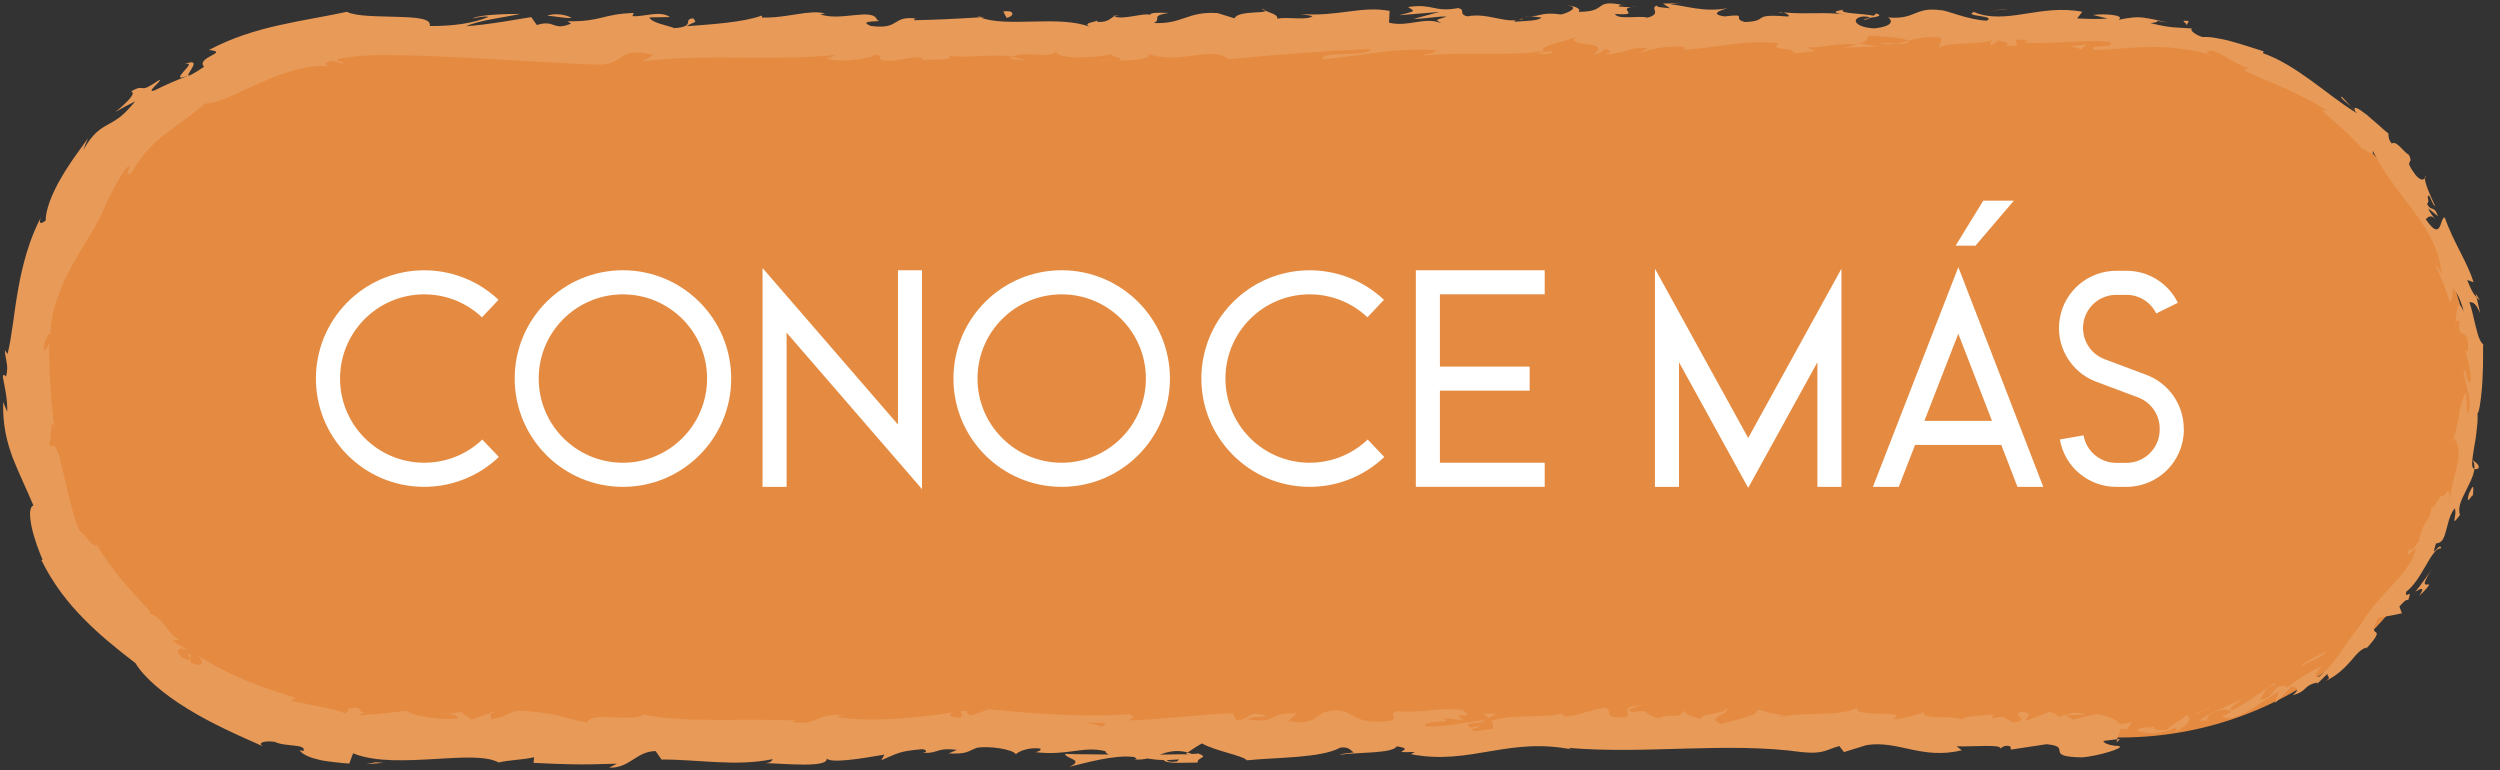 <?xml version="1.0" encoding="UTF-8"?>
<svg id="Layer_1" data-name="Layer 1" xmlns="http://www.w3.org/2000/svg" viewBox="0 0 500 154">
  <rect x="0" y="0" width="500" height="154" fill="#333333" stroke="none"/>
  <defs>
    <style>
      .cls-1 {
        fill: #e58b41;
      }

      .cls-2 {
        fill: #fff;
      }

      .cls-3 {
        fill: #e89a59;
      }
    </style>
  </defs>
  <g>
    <rect class="cls-1" x="5.5" y="6.5" width="489" height="141" rx="70.5" ry="70.5"/>
    <path class="cls-3" d="M424,144.84c-.6.34-.25,1.14,1.36.94l1.1-1.35-2.46.42Z"/>
    <path class="cls-3" d="M435.04,146.42c1.82-.97,3.72-2.47,2.28-3.44-.78.78-1.32,1.07-1.87,1.39-.55.32-1.11.67-2.03,1.54-1.6.37-2.87-.07-2.64-.6-.54.38-2.51-.1-3.33.79,1.08.44,2.31.61,3.6.55,1.29-.13,2.65-.48,3.96-1.12.64.18.12.63.02.89Z"/>
    <path class="cls-3" d="M470.22,21.33l.71.82c-.16-.26-.41-.53-.71-.82Z"/>
    <path class="cls-3" d="M372.78,3.92c.76-.03,1.08-.16,1.12-.28-.71.09-1.29.17-1.12.28Z"/>
    <path class="cls-3" d="M355.69,2.46c.37.03.68.06,1.01.09-.38-.12-.77-.19-1.01-.09Z"/>
    <path class="cls-3" d="M470.22,21.33c-.61-.69-1.26-1.35-1.9-2.03-.42.23.92,1.11,1.9,2.03Z"/>
    <path class="cls-3" d="M454.6,136.71c-.45.3-.78.61-1.08.94.37-.25.72-.49,1.1-.72l-.02-.22Z"/>
    <path class="cls-3" d="M495.12,58.68l.19.82c.2.21.43.39.68.56l-.88-1.39Z"/>
    <path class="cls-3" d="M495.72,93.65c.23-.77-.81-1.28-1.22-1.67.35.53.44,1.14.37,1.84.21.06.48.02.86-.17Z"/>
    <path class="cls-3" d="M463.34,136.88l-.73.65c.19-.18.52-.44.73-.65Z"/>
    <path class="cls-3" d="M484.98,35.65c.1-.14.15-.33.14-.49-.12.08-.15.26-.14.49Z"/>
    <path class="cls-3" d="M384.75,142.22v.2c.2-.11.26-.19,0-.2Z"/>
    <path class="cls-3" d="M424,147.79l-.54.06c-.06.21-.12.42-.12.63l.66-.69Z"/>
    <path class="cls-3" d="M324.42,1.02l.14.02c.82-.13.36-.11-.14-.02Z"/>
    <path class="cls-3" d="M36.83,12.86c1.75-.45.68.52-.11,1.45-.81.92-1.4,1.71,1.03.82-.69-.15,3.13-3.87-.91-2.27Z"/>
    <path class="cls-3" d="M455.41,136.46c.38-.21.77-.42,1.16-.64-.53.28-.9.46-1.16.64Z"/>
    <path class="cls-3" d="M37.74,15.13h0s.49-.18.49-.18c-.21.08-.32.12-.5.18Z"/>
    <path class="cls-3" d="M252.37,1.7c.15.2.43.35.73.49-.02-.12-.19-.26-.73-.49Z"/>
    <path class="cls-3" d="M306.04,3.3l-1.33-.15c.53.1.95.14,1.33.15Z"/>
    <path class="cls-3" d="M224.5,3.28c-.72-.09-.97-.24-1.95-.09.09.06.18.1.3.14.36-.15.83-.23,1.65-.05Z"/>
    <path class="cls-3" d="M195.49,3.29c.15.09.36.15.54.23.29-.02.62-.04.92-.06l-1.45-.17Z"/>
    <path class="cls-3" d="M296.6,142.76c.64.32,1.03.67,1.34,1.01-.45-.8,3.81-1.08-1.34-1.01Z"/>
    <path class="cls-3" d="M454.9,137.26c.02-.33.16-.56.51-.81-.28.16-.54.31-.79.47,0,.19.06.33.28.33Z"/>
    <path class="cls-3" d="M223.32,12.15l-4.61-.17c1.29.11,2.96.17,4.61.17Z"/>
    <path class="cls-3" d="M88.49,142.92l1.06-.13c-.41-.03-.78,0-1.06.13Z"/>
    <path class="cls-3" d="M205.03,12.15c-.82-.4-1.69-.63-2.6-.78-.19.09-.41.16-.54.29l3.13.49Z"/>
    <path class="cls-3" d="M297.94,143.78h-.01s.01,0,.01,0Z"/>
    <path class="cls-3" d="M328.3,141.11c-4.39-.03-2.06,1.45-2.99,2.29-5.24.42-2.43-1.09-4.21-1.84-3.27.39-5.78,1.75-8.22,1.69-.18-.24-.66-.33-.1-.64-3.46,1.17-10.27.06-14.3,1.53-.3-.13-.45-.25-.53-.37.65.74.75,1.49.62,2.03-1.97.03-3.65.93-4.39-.03,1.21.03,1.31-.36,1.87-.66l-2.06.42c-1.86-1.39,2.82-.48,2.82-1.51-4.02.45-8.71,1.6-11.79,1.21-.64-1.36,7.21-.46,3.09-1.67l4.77.52c-3.64-2.14,2.9.15-.45-2.14-6.28-.39-7.02.69-13.28.3-1.41.75.47,1.12-.94,1.87-8.9,1.36-7-3.42-13.55-1.61-1.69.91-2.35,2.62-7.01,1.71l1.59-1.54c-6.08-.15-3.47,2.21-9.83,1.17,1.13-.6,4.78-.51,3.86-.69-4.12-1.21-2.92.87-6.09.87l-.66-1.36c-6.47.21-13.6,1.2-20.76,1.44.4-.4,1.62-.83-.05-1.25-9.04.68-19.29-.17-28.01-.97l-3.33,1.17c-.77-.01-1.44-.53-.6-.76-3.4-.45-.18.74-1.81,1.21-1.93.08-2.55-.67-1.33-1.03-6,1-17.08,2.14-23.39.89l1.23-.35c-4.92-.48-5.55,2.41-10.11,1.31l.87-.21c-10.67-.51-22.47.57-30.61-1.21-1.55,1.69-10.56-.75-11.25,1.6-6.1-1.17-4.35-1.59-12.93-2.38-2.29-.11-3.42,1.47-6.25,1.72l-.07-1.23-3.85,1.29-2.05-1.47-2.66.32c1.06.07,2.25.55,2.09.91-4.15.56-10.12-.86-10.23-1.49l-4.91.52c-.83.09-1.55.14-2.33.21-.77.06-1.54.16-2.31.17.23-.45,1.78-.58,2.99-.87-2.45.58-2.67.22-2.82-.14-.15-.35-.23-.71-2.5-.3.57.32-.39.72-.52.93-1.07-.53-2.87-.88-4.83-1.33-.49-.1-1-.19-1.51-.29l-1.52-.33c-.51-.09-1.02-.19-1.51-.28-.49-.1-.97-.2-1.43-.3l.91-.62c-6.38-1.91-13.5-4.38-19.79-8.66,2.05,1.8.76,2.74-1.24,1.58v-1.6c-1.65-.19,1.66,1.78-1.37.83-1.16-.9-1.3-1.51-.99-1.78.31-.27,1.08-.22,1.88.07-1.04-.52-2.01-1.16-3.03-1.74.09-.43.85-.09,1.32-.35-.4-.06-.85-.38-1.31-.83-.45-.48-.93-1.08-1.43-1.68-1.01-1.2-2.01-2.47-3.24-2.67l.14-.41c-2.64-2.66-4.38-4.76-6.05-6.7-1.58-2.01-3.08-3.89-4.6-6.56-.51.22-1.04-.21-1.61-.88-.56-.67-1.2-1.56-2.04-2.19-1.7-4.36-2.6-9.43-3.89-14.75-1.33-3.68-1.16-.92-2.15-2.53.88-.47.11-5.92,1.2-3.18-.28-1.63-.4-2.97-.53-4.2-.16-1.22-.18-2.34-.29-3.5-.15-2.33-.35-4.9-.26-9.15-.54.86-.84,1.88-1.13,1.31.03-1.57.87-3.46,1.33-3.16l.05.42c-.11-4.84,2.06-10.11,4.61-14.65,2.54-4.59,5.41-8.48,6.6-12.15l-.14.41c.53-1.19,1.18-2.32,1.76-3.5.67-1.12,1.29-2.3,2.01-3.4,2.49-2.6-.82,2.12,1.4.53,2.08-3.7,4.54-6.03,7.03-7.92,2.5-1.9,4.92-3.51,7.56-5.81,3.07-.14,7.04-2.44,11.55-4.38,4.46-1.97,9.48-3.55,13.13-3.12l-.52-.63c1.71-1.02,2.27.1,3.61.07-.25-.53-2.06-.38-.97-.91l1.46-.26,1.47-.17c.99-.1,1.98-.23,2.98-.25,1.02-.03,1.96-.09,3.05-.08,1.08,0,2.15.02,3.23.03,4.32.07,8.69.24,13.06.47,8.75.45,17.56,1.08,26.2,1.4,6.32.19,3.59-3.68,11.56-1.98l-2.26,1.32c12.76-1.58,26.09.05,38.58-1.29-.74.3-.77.7-1.98.7,2.64.96,9.75.05,9.8-.74,1.94.09.45.71,1.65,1.11,2.65.57,6.64-1.23,8.05-.27.24.16-.74.31-1.23.39,1.72-.46,8.03.12,6.38-.99,4.69.53,8.97-.49,12.71.16,2.44-1.24,8.02.6,8.8-1.16-.34,1.81,8.22,1.46,11.18.61-.99.55,2.58.57,1.41,1.32,3.38-.03,6.48-.36,5.89-1.29,6.23,2.16,12.53-1.74,16.03,1.03,10.05-.97,19.35-1.63,28.38-2.05-.33,1.8-9.99.18-9.6,2.07,8.57-.74,13.52-2.29,22.02-1.86,2.2.25-1.25.78-1.99,1.09,8.57-.74,16.56.16,24.18-.82-.02.17-.84.35-1.62.49,1.5-.06,3.49.26,3.32-.55l-1.46.22c-2.4-1.19,5.97-2.49,6.23-3.12-2.55,2.35,7.53.59,3.48,3.56.99-.16,2.23-.54,2-1.09,1.47.16,1.93.48.44,1.1,5.38-.45,3.47-1.32,8.34-1.3-.02.4-1,.55-1.51,1.02,2.47-.77,4.95-1.55,9.07-1.21-.25.24.23.55-1,.54,7.08-.12,12.06-2.06,19.82-1.31-2.29,1.72,2.64.57,3.05,2.06l4.17-.45-1.68-.72c3.66.03,6.89-1.06,10.03-.57l-2.72.62,6.85-.28-3.88-.57c3.7-.77-.4-1.89,4.47-1.47-.99.15,3.66.02,5.56.9h-.01c1.81-.47,3.67-.97,6.37-.6.7.48-.56,1.65-.11,1.97,1.78-1.25,8.56-.35,10.82-1.68-.75.31-.79,1.1-.54,1.26l1.5-1.01c1.69.32,1.94.48,1.67,1.11,5.09.19-1.62-1.89,4.43-1.08-.47.08-.25.23-1.24.39,6.07.43,11.73-.64,17.31-.14,1.65,1.5-4.88.37-2.99,1.64,1.99-.06,4.11-.24,6.07-.36.99-.05,1.98-.16,2.98-.18l3-.06c3.99.04,8,.54,11.59,1.73l-1.31-.55c.77-.87,2.1-.26,3.67.65.78.48,1.61,1.01,2.5,1.44.88.47,1.79.85,2.78.97-.93-.2-1.57.64-1.26.52,4.59,2.21,9.77,3.78,16.52,7.96-.36-.06-.73-.1-1.11-.14.56.53,1.18,1.16,1.89,1.78.72.61,1.46,1.29,2.21,1.97.38.34.75.68,1.13,1.01.36.35.71.7,1.05,1.05.68.69,1.34,1.34,1.84,1.98,1.06.32,2.3,1.75,2.09.38,2.33,4.78,5.4,8.31,8.23,12.13,2.79,3.77,5.25,7.85,5.5,12.53-.33-1.03-1.32-2.23-1.01-1.44.52,1.15.98,2.33,1.47,3.51.41,1.2.88,2.39,1.26,3.6.77-.82.29-1.1.54-2.87.4.4.85,1.1,1.27,1.95.38.85.72,1.85.94,2.8-.7-1.66-1.05-1.56-1.26-.86-.2.7-.26,1.98-.41,2.77.23-.3.63.15.89-.03-.46,2.14.04,2.21.61,2.49.56.27,1.26.75,1.01,3.59l-.51-.25c.2,1.02.5,2.01.75,3.02.23,1.02.36,2.07.33,3.2-1.05.94-.56-2.22-1.44-2.32.06,1.56.65,3.09.94,4.63.16.76.31,1.53.29,2.27-.02.74-.15,1.47-.47,2.16-.1-.68-.11-1.5-.12-2.32-.04-.82-.11-1.64-.23-2.31-.66,1.53-.92,2.36-1.09,3.11-.16.74-.17,1.4-.37,2.52l.05-.22c-.41,1.71-.77,3.41-1.3,5.08l.57-1.25c.52,1.06.72,2.1.74,3.14-.01,1.03-.23,2.06-.46,3.12-.25,1.06-.62,2.13-.85,3.3-.26,1.17-.5,2.4-.49,3.83.03-5.47-.67-1.13-1.69-1.92-.71,1.16-1.84,2.86-1.94,2.21,0,.65-.13,1.2-.33,1.71-.22.5-.52.96-.82,1.45-.3.49-.59,1.01-.82,1.64-.26.62-.45,1.35-.53,2.28-.39-.03-1.29,2.27-1.88,1.31-1.3,2.87.96-.3,1.26.16-.33,1.22-.91,2.44-1.76,3.6-.42.58-.85,1.18-1.34,1.75-.5.57-1.02,1.15-1.54,1.74-2.16,2.33-4.5,4.73-6.34,7.87-.96,1.2-1.69,2.21-2.31,3.1-.64.87-1.16,1.66-1.67,2.44-1.08,1.51-2.13,3-4.37,4.95-.99.31-.85-.22-.48-.82.37-.6.98-1.28.98-1.28-2.87,1.39-4.81,2.64-7.16,4.5.35-.61-.31-.52-1.31-.51-2.04,1.13-.74,2.05-3.84,2.8.31-.63.65-1.52,1.46-2.4-2.3,1.49-4.52,3.25-7.15,4.5-.94-.4,1.31-1.51,2.05-2.32-2.83,1.48-7.62,3.18-8.38,4.38.71-.03,1.42-.06,2.12-.14-1.13.38-.82-.73-.04-1.15,2.41-1.53,3.9-.82,4.19-.49-.63.29-1.25.61-1.88.89.68.4,1.51.38,2.44.15.94-.22,1.95-.72,2.97-1.33,1.04-.58,2.07-1.31,3.08-1.99,1.02-.65,1.98-1.32,2.92-1.77l-.81,2.28c1.08-1.09,2.18-2.1,3.17-3.24,1-.07,2.03.4.33,1.67,3.08-.81,2.03-1.85,4.74-2.5.32-.04.26.1.07.3.77-.66,1.47-1.41,2.19-2.11-.28.63,1.1.66-.56,1.55,2.52-1.16,4.07-2.8,5.25-4.13,1.16-1.37,2.01-2.4,3.17-2.66l-.26.39c2.56-2.79,2.38-3.2,2.07-3.43-.34-.25-.88-.42.46-2.9,1.54-.26,3.15-.53,4.73-.9l-.49-1.35c.51-.58,1.53-1.72,1.74-1.21,1-2.84-.71.08-.38-1.74,1.54-1.16,2.85-3.37,3.94-5.27.53-.96,1.06-1.81,1.55-2.44.48-.63.97-1.01,1.5-.98-.22-1.6-2.25,2.82-1.03-.98.59-.01,1.01-.29,1.32-.73.29-.45.49-1.08.68-1.78.41-1.39.65-3.11,1.73-4.51.63,1.34-1.1,4.18,1.06,1.33-.44-1.28.14-2.82.99-4.42.75-1.62,1.77-3.31,1.89-4.79-.72-.24-.42-1.78-.11-3.92.18-1.06.41-2.26.54-3.52.07-.62.14-1.26.19-1.89.04-.63.03-1.26.02-1.86.23.17.64-2.08.87-4.97.13-1.44.16-3.05.22-4.58,0-1.53.01-2.99.02-4.13l.26.11c-.79-.36-1.24-1.7-1.64-3.36-.44-1.65-.79-3.62-1.36-5.22.88-.07,1.38.44,2.14,2.19-.2-1.06-.48-2.11-.71-3.16-.61-.64-1.14-1.54-1.87-3.49l1.27.47c-1.29-4.17-3.93-7.78-5.78-12.99-.52.1-.66,1.4-1.08,2.04-.42.65-1.12.67-2.69-1.65.38-.44,1.13-1.1,2.01.13-.15-.19-.43-.54-.74-.94-.31-.39-.62-.86-.77-1.34.64.51,1.32,1,1.93,1.55-.82-2.38-1.31-.76-2.2-2.51.71-.37-.25-1.55.42-1.63.35.39.59,1.67,1.25,2.17-.95-2.04-2.08-4.56-2.09-5.67-.26.41-.88.59-1.92-.69-1.24-1.73-1.32-2.13-1.17-2.43.14-.29.48-.44-.15-1.57-1.04-.51-2.45-2.93-3.37-2.21-.8-.96-.59-1.47-.69-2.05-.48-.31-1.17-.94-1.94-1.65-.79-.68-1.66-1.43-2.43-2.09-1.59-1.23-2.8-1.97-2.27-.68l.37.43c-.1-.05-.19-.13-.3-.2h.01s-.01,0-.01,0c-3.09-1.9-5.92-4.25-8.96-6.42-3.01-2.17-6.18-4.25-9.57-5.42l.17-.36c-2.06-.63-4.3-1.42-6.45-1.99-1.06-.32-2.13-.5-3.1-.68-.97-.18-1.87-.24-2.66-.2-1.21-.29-2.73-1.35-2.12-1.7-3.3-.28-3.67.02-8.31-1.07,1.67-.22,1.41-.39,1.28-.45-.13-.06-.11-.03,2.14.31-2.1-.47-3.4-.77-4.76-.95-1.35-.2-2.79-.06-5.06.42,1.51-1.01-3.11-1.27-5.08-.97l2.9.72c-2.21.15-4.14.06-6.11-.03l1.06-1.33c-8.46-1.62-15.26,2.75-21.7.04-2.24.93,4.6.66,2.59,1.74-3.89-.18-7.95-2.09-9.17-2.09-5.33-.74-4.98,1.94-10.56,1.44.71.47,1.39,1.74-2.78,2.19-3.9-.18-4.79-1.99-2.33-2.37.93-.04,1.39.11,1.35.27,1.26-.17,2.91-.38,1.37-.89l-.51.47c-1.93-.48-7.29-.43-6.03-1.21-2.94.45-1.26.78.92,1.02-5-.69-7.81-.02-12.95-.48.82.26,1.57.82.76.81-7.54-.59-3.32.9-8.43,1.11-2.9-.72,1.04-1.73-4.1-1.12-3.14-.49-.67-1.26.58-1.65-4.69.92-8.76-.6-11.44-.77l2.47-.38c-1.48.23-2.69.22-3.92.22l1.41.95c-1.45-.17-2.68-.17-2.65-.56-1.49.62,1.14,1.58-1.82,2.43-1.93-.48-5.89.52-6.55-.74,6.08.43-.67-1.27,4.47-1.47-.99.15-2.2.14-3.66-.02-.22-.14.21-.26.6-.33-5.82-1.13-2.67,1.42-8.7,1.4.77-.71-1.4-1.35-2.38-1.2,2.43.01,1.16,1.18-1.07,1.73-3.87-.55-4.2.41-6.23.35l2.31.26c-.78.71-2.72.62-5.41.84-.23-.55,2.45-.38,1.49-.62-2.99,1.25-6.76-1.29-10.93-.45-1.93-.48-.19-1.33-1.88-1.66-4.68.92-5.06-.97-9.98-.21,1.42.95,1.66.72-1.8,1.65l8.08-.67-5.18,1.39c2.44.01,5.15-.6,6.61-.44-2.47.78-2.22.54-1.05,1.33-3.34-1.43-6.61.83-10.47-.13l.12-2.36c-5.8-1.05-10.3,1.21-17.83.62l2.42.41c-1.01.94-4.65.13-7.09.51.23-.79-1.3-1.08-2.34-1.57.13.59-5.51-.05-6.19,1.52l-3.36-1.04c-6.08-.43-6.94,2.25-12.78,1.98,1.76-.86-.9-1.42,3.02-2.03-1.95,0-3.71-.15-3.74.4-1.14-.49-5.41,1.06-7.2.31-.82.35-1.09,1.17-3.28,1.11-.24-.16,0-.39,0-.39,0,.39-3.43.53-1.52,1.4-6.01-2.46-16.8.18-22.03-1.94-4.26.27-9.39.52-13.25.58.25-.24.01-.39.74-.31-5.33-.73-3.28,2.27-9.35,1.45-3.1-1.28,3.22-.69,1.29-1.17-.84-2.6-7.32.35-11.41-1.16l.99-.15c-3.12-.88-7.62.98-12.71.8,0,0,.25-.23.03-.39-3.49,1.33-10.09,1.76-15,2.13,1.53-1.02,2.23-.54,1.3-1.57-2.2.15.64,1.66-3.75,1.95-1.43-.56-4.59-1.04-5.01-2.15l4.14-.06c-2.12-1.43-5.36.05-7.54-.2l.28-.62c-6.35.2-6.43,1.77-13.25,1.66l.7.47c-3.73,1.56-3.12-.88-6.84.28l-1.12-1.58c-2.46.38-8.61,1.53-13.02,1.82,2.5-1.17,7.66-1.77,10.85-2.46-2.44-.01-8.28.12-9.55.9.98-.15,2.22-.54,3.19-.3-2.99,1.24-6.93,1.85-11.78,1.82.43-1.53-2.73-1.72-6.45-1.83-3.64-.15-8.17-.03-10.11-1.01-4.49.97-8.91,1.63-13.51,2.67-4.59,1.03-9.36,2.45-14.09,4.97,4.42.42-2.74,1.45-.96,3.35-2.01,1.33-2.81,1.76-3.07,1.75-2.32.87-4.62,1.86-6.88,2.99-.91.26-.54-.2.01-.78.54-.58,1.3-1.2,1.04-1.36-2.26,1.52-2.83,1.73-3.31,1.68-.46-.02-.82-.3-2.41.67.57.09.4.64-.22,1.4-.64.74-1.68,1.73-2.93,2.7,1.32-.76,2.64-1.48,4-2.13-1.24,1.47-2.16,2.44-3.03,3.11-.87.66-1.61,1.08-2.37,1.5-1.51.83-3.09,1.72-5,5.15.3-.8.6-1.61.95-2.39-.59.81-1.39,1.99-2.36,3.29-.49.65-.95,1.39-1.45,2.13-.49.74-1,1.51-1.44,2.31-1.89,3.14-3.23,6.58-3.21,8.72-.56.49-1.58,1.03-.96-.6-2.24,4.18-3.65,9.34-4.52,14.22-.89,4.9-1.25,9.52-2.14,13.08l-.54-.76c.04,1.78.86,3.1.23,5.26-.24-.12-.58-.72-.63.09.09.46.3,1.63.55,2.97.22,1.33.38,2.82.32,3.98-.26-.64-.57-1.29-.8-1.94-.16,4.62.77,8.13,1.94,11.27,1.25,3.14,2.64,5.97,4.1,9.43-.42.14-.62.68-.68,1.47-.02.78.12,1.81.35,2.93.48,2.24,1.45,4.81,2.18,6.48h-.28c2.4,4.87,5.31,8.53,8.44,11.73,3.15,3.2,6.52,5.96,10.4,8.92,1.61,2.74,5.59,6.19,10.45,9.15,4.84,3,10.48,5.47,15.06,7.49-1.33-.81.65-1.17,2.37-.89,2.12,1.05,6.41.34,5.71,1.85l-.79-.21c.67,1,2.24,1.55,4.09,1.98.92.21,1.93.31,2.93.44,1,.14,2,.2,2.94.28l.77-2.06c1.16.5,2.45.81,3.8,1.02,1.39.23,2.72.32,4.09.36,2.74.08,5.6-.07,8.33-.23,5.45-.32,10.39-.68,12.88.69,2.2-.53,4.92-.52,7.1-1.05l-.12,1.13c6.1.29,9.14.43,16.67.16l-1.54.81c4.25.07,5.37-3.27,9.29-3.33l1.18,1.69c7.41-.03,14.92,1.46,22.24-.08-.12.25-.34.74-1.54.8,3.49.04,13.5,1.14,12.23-1.18.09,1.51,7.65.15,11.65-.52l-.62,1.12c3.38-1.42,3.49-1.81,8.21-2.21,1.12.14.98.89-.51.61,3.73.58,2.9-1.06,7.42-.46l-1.68.71c3.83.09,3.53-.3,5.64-1.13,2.41-.45,7.27.28,7.84,1.29.52-.61,2.62-1.44,4.88-1.15.3.38-.52.62-.93.73,6.41.76,9.53-1.3,13.94-.2.09.37.38.55.74.67-5.09-.03-9.2-.09-8.81-.17,0,1.03,4.11,1.21.84,2.63,3.3-.77,8.95-2.46,12.96-1.97.19.1.38.2.53.36l-.42.12c.93.1,1.75,0,2.53-.17,1.28.17,2.09.29,3.32.31.47.85,4.72.46,6.77.5-.17-1.13,2.52-.94,0-1.87.33.08-.39.13-1.75.18-.31.03-.67.05-.87.12l.14-.1c-1.35.02-3.1.05-5.1.08,1.62-.57,3.31-1.05,5.58-.43,1.05-.72,2.21-1.47,2.86-1.81,2.81,1.57,8.22,2.42,8.97,3.38,6.26-.63,14.76-.42,18.69-2.53,1.78-.27,2.05.61,2.71.94-1.03.21-2.25.18-2.81.48,3.56-.54,10.55-.21,11.4-1.69,4.49.67-2.52,1.36,3.64,1.12l-.83.45c12.13,2.36,19.72-3.77,33.17-.74-.93-.19-1.4-.27-1.59-.52,15.33,1.34,31.6-1.25,46.73.86,4.3.43,4.77-.52,7.39-1.23l.93,1.21,4.49-1.39c6.36-1.02,11.02,2.96,19.08,1.04l-1.04-.81c2.89.15,9.17-.48,8.68.46.3-.15.95-.85,2.08-.42l.09.63,7.11-1.08c5.51.46-.86,2.51,7.18,2.63,2.99-.24,8.51-1.84,7.39-2.26-1.21-.03-3.08-.39-3.17-1.03l2.73-.33c.5-1.86,2.6-3.77-4.11-5.07l-4.68,1.14-1.51-.9,3.94-.06c-2.23-.85-3.65-.1-5.23.42-.38-.48-1.03-.82-1.96-1l-4.59,1.78c-.56-.73,2.06-1.45-1.02-1.85-2.15.83,2.06,1.63-1.5,2.18-2.24-.85-1.58-1.54-4.21-.81-.37-.48.19-.79,1.23-1-2.34.58-6.19.24-7.39,1.23-2.33-1.04-7.89.27-7.66-1.49-.73.42-4.12,1.38-6.26,1.46,3.92-2.11-8.04-.12-7-2.39-2.9,1.9-10.49.84-15.63,1.9.29-.15.85-.46,1.31-.36-2.89-.16-3.74-.73-5.59-1.09-.37,1.57-4.88,1.93-7.31,2.89-3.55-1.51,2.15-1.84,1.04-3.29.18,1.27-6.16,1.27-4.96,2.33-2.71-.94-2.34-.45-3.74-1.75-.48,1.96-2.53.33-4.78,1.54-3.93-.97-1.01-1.84-5.32-1.24-2.05-.6,1.78-1.29,1.78-1.29ZM225.73,144.5v-.02c.88-.03,1.64-.05,2.12-.06-.44.02-1.05.04-2.12.09ZM217.11,144.52c1.05.04,2.36.05,3.74.04.3.39-.02.79-.89.77.47-.26-1.56-.48-2.85-.81ZM235.34,152.31c-1.36.16-1.82-.06-2.01-.29.64-.02,1.4-.06,2.39-.13l.16-.14c-.13.21-.28.42-.54.56Z"/>
    <path class="cls-3" d="M237.8,150.84c.2-.03.31-.07.56-.08-.28-.1-.54-.18-.81-.25-.17.12-.34.24-.48.35.25,0,.5-.01.73-.02Z"/>
    <path class="cls-3" d="M471.05,22.29l-.12-.14c.09.14.17.26.19.38-.06-.12-.04-.15-.07-.24Z"/>
    <polygon class="cls-3" points="98.09 142.37 98.1 142.65 98.85 142.4 98.09 142.37"/>
    <path class="cls-3" d="M491.11,64.29c-.08.1-.15.29-.18.65.07-.04.12-.31.18-.65Z"/>
    <path class="cls-3" d="M491.7,84.05l-.75,2.72c.38-1.16.6-2.03.75-2.72Z"/>
    <path class="cls-3" d="M487.92,98.7c.13.24.25.34.36.44l.02-.03-.38-.41Z"/>
    <path class="cls-3" d="M307.13,10.82c-.21,0-.42.02-.61.05-1.43.22-.46.13.61-.05Z"/>
    <path class="cls-3" d="M381.73,8.19c-.79.2-1.57.4-2.4.53,1.33.09,2.36.11,2.4-.53Z"/>
    <path class="cls-3" d="M223.82,12.17v-.02h-.51l.51.02Z"/>
    <path class="cls-3" d="M375.87,8.7c1.33.22,2.44.18,3.47.02-1.09-.08-2.37-.19-3.47-.02Z"/>
    <polygon class="cls-3" points="442.14 141.49 441.43 141.64 441.4 141.84 442.14 141.49"/>
    <path class="cls-3" d="M441.4,141.84c-.25.11-.49.24-.74.34.36-.09.66-.19.74-.34Z"/>
    <path class="cls-3" d="M439.07,142.83l1.59-.66c-.57.13-1.28.26-1.59.66Z"/>
    <path class="cls-3" d="M460.44,133.82l-.03-.47c-.06.14-.05.29.03.47Z"/>
    <path class="cls-3" d="M465.32,130.22c-.59.42-1.44.8-2.34,1.21-.9.42-1.8.93-2.59,1.56l.02.37c.24-.5,1.3-.89,2.38-1.4.54-.24,1.1-.5,1.56-.77.45-.29.81-.62.97-.96Z"/>
    <path class="cls-3" d="M486.31,113.93c-.48.77-1.06,1.49-1.58,2.23-.53.74-1.07,1.47-1.65,2.17.9-.52,2.13-1.24.76.87,1.29-1.22,1.77-1.85,1.92-2.12.14-.27-.08-.21-.33-.18-.51.06-1.06.03.89-2.96Z"/>
    <path class="cls-3" d="M493.79,98.69c-.75,2.87.61.16.8.38.15-1.94.17-2.39-.8-.38Z"/>
    <path class="cls-3" d="M437.28,5.16l.48-.95c-2.3-.26-.09.39-.48.95Z"/>
    <polygon class="cls-3" points="414.12 9.22 416.27 9.86 417.29 8.92 414.12 9.22"/>
    <polygon class="cls-3" points="400.68 1.93 401.64 1.78 397.96 2.16 400.68 1.93"/>
    <path class="cls-3" d="M200.65,2.3l.67,1.26c1.49-.23,1.8-1.64-.67-1.26Z"/>
    <path class="cls-3" d="M114.3,3.58c-.94-.63-3.37-1.04-4.87-.42,1.94.09,3.88.58,4.87.42Z"/>
    <path class="cls-3" d="M75.13,152.45l-1.87.38c1.15-.09,2.4-.16,3.46-.28-.5-.02-1.04-.05-1.59-.09Z"/>
  </g>
  <g>
    <path class="cls-2" d="M99.76,91.4c-8.55,8.14-22.05,7.93-30.34-.48-8.29-8.41-8.32-21.91-.06-30.35,8.26-8.44,21.75-8.71,30.34-.61l-3.3,3.5c-6.68-6.3-17.17-6.09-23.59.47-6.42,6.57-6.4,17.06.05,23.6,6.45,6.54,16.95,6.71,23.6.38l3.32,3.49Z"/>
    <path class="cls-2" d="M146.24,75.71c0,11.96-9.7,21.66-21.65,21.66s-21.65-9.7-21.65-21.66,9.69-21.66,21.65-21.66c11.95.01,21.64,9.7,21.65,21.66ZM124.58,92.55c9.3-.01,16.83-7.55,16.84-16.84,0-9.3-7.54-16.84-16.84-16.84s-16.84,7.54-16.84,16.84,7.54,16.84,16.84,16.84h0Z"/>
    <path class="cls-2" d="M184.4,54.05v43.77l-27.08-31.29v30.84h-4.81v-43.76l27.08,31.29v-30.85h4.81Z"/>
    <path class="cls-2" d="M233.99,75.71c0,11.96-9.69,21.66-21.65,21.66s-21.65-9.7-21.65-21.66,9.69-21.66,21.65-21.66c11.95.01,21.64,9.7,21.65,21.66ZM212.34,92.55c9.3-.01,16.83-7.55,16.84-16.84,0-9.3-7.54-16.84-16.84-16.84s-16.84,7.54-16.84,16.84,7.54,16.84,16.84,16.84h0Z"/>
    <path class="cls-2" d="M276.85,91.4c-8.55,8.14-22.05,7.93-30.34-.48-8.29-8.41-8.32-21.91-.06-30.35,8.26-8.44,21.75-8.71,30.34-.61l-3.3,3.5c-6.68-6.3-17.18-6.09-23.6.47s-6.4,17.06.05,23.6c6.45,6.54,16.94,6.71,23.6.38l3.32,3.49Z"/>
    <path class="cls-2" d="M287.98,58.87v14.45h17.95v4.81h-17.95v14.42h20.96v4.81h-25.77v-43.31h25.77v4.81h-20.96Z"/>
    <path class="cls-2" d="M368.29,53.74v43.64h-4.81v-24.93l-13.84,25.12-13.84-25.12v24.93h-4.81v-43.64l18.65,33.86,18.65-33.86Z"/>
    <path class="cls-2" d="M408.66,97.38h-5.16l-3.24-8.39h-17.25l-3.26,8.39h-5.17l17.09-43.95,16.99,43.95ZM398.4,84.17l-6.74-17.43-6.78,17.43h13.52Z"/>
    <path class="cls-2" d="M436.77,85.69v.22c0,6.32-5.13,11.45-11.46,11.46h-2.05c-5.57.01-10.34-3.99-11.29-9.48l4.74-.82c.55,3.18,3.32,5.5,6.54,5.5h2.05c3.67,0,6.64-2.98,6.64-6.64v-.22c0-2.77-1.72-5.24-4.31-6.22l-8.4-3.15c-5.19-1.95-8.24-7.32-7.25-12.77.99-5.45,5.73-9.41,11.27-9.41h2.04c4.37-.02,8.37,2.47,10.28,6.4l-4.32,2.13c-1.11-2.28-3.43-3.73-5.96-3.72h-2.04c-3.21,0-5.97,2.3-6.54,5.46-.57,3.16,1.2,6.28,4.21,7.41l8.4,3.15c4.46,1.69,7.42,5.96,7.43,10.73Z"/>
  </g>
  <path class="cls-2" d="M402.78,40.13l-7.69,9.01h-3.97l5.54-9.01h6.11Z"/>
</svg>